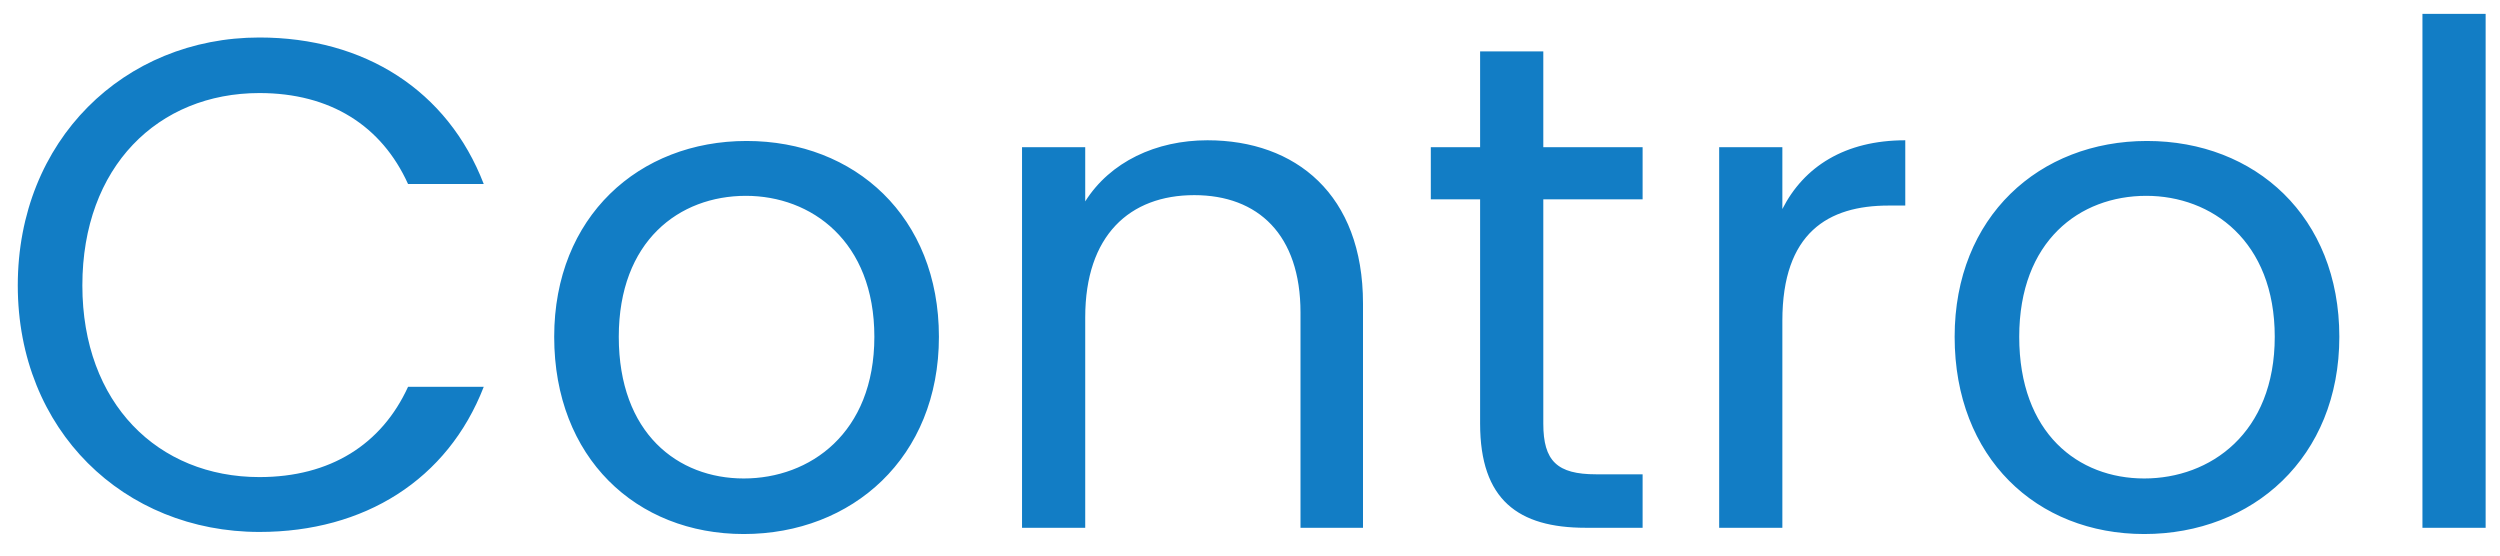 <svg width="90" height="20" viewBox="0 0 90 20" fill="none" xmlns="http://www.w3.org/2000/svg">
<path d="M0.64 10.275C0.64 15.5 4.465 19.15 9.34 19.15C13.115 19.15 16.115 17.275 17.415 13.925H14.69C13.74 16 11.89 17.175 9.34 17.175C5.69 17.175 2.965 14.525 2.965 10.275C2.965 6 5.69 3.35 9.34 3.35C11.89 3.35 13.74 4.525 14.69 6.625H17.415C16.115 3.25 13.115 1.35 9.34 1.35C4.465 1.35 0.64 5.05 0.64 10.275ZM33.801 12.125C33.801 7.8 30.776 5.075 26.877 5.075C23.002 5.075 19.951 7.8 19.951 12.125C19.951 16.475 22.901 19.225 26.776 19.225C30.677 19.225 33.801 16.475 33.801 12.125ZM22.276 12.125C22.276 8.675 24.451 7.05 26.852 7.05C29.201 7.05 31.477 8.675 31.477 12.125C31.477 15.6 29.151 17.225 26.776 17.225C24.401 17.225 22.276 15.6 22.276 12.125ZM46.818 19H49.068V10.925C49.068 7 46.643 5.05 43.468 5.05C41.618 5.05 39.968 5.825 39.068 7.25V5.3H36.793V19H39.068V11.425C39.068 8.475 40.668 7.025 42.993 7.025C45.293 7.025 46.818 8.45 46.818 11.25V19ZM53.284 15.25C53.284 18 54.659 19 57.084 19H59.134V17.075H57.459C56.059 17.075 55.559 16.6 55.559 15.25V7.175H59.134V5.3H55.559V1.85H53.284V5.3H51.509V7.175H53.284V15.25ZM64.165 11.55C64.165 8.375 65.815 7.4 67.99 7.4H68.59V5.05C66.415 5.05 64.94 6 64.165 7.525V5.3H61.89V19H64.165V11.55ZM84.216 12.125C84.216 7.8 81.192 5.075 77.291 5.075C73.416 5.075 70.367 7.8 70.367 12.125C70.367 16.475 73.317 19.225 77.192 19.225C81.091 19.225 84.216 16.475 84.216 12.125ZM72.692 12.125C72.692 8.675 74.867 7.05 77.266 7.05C79.617 7.05 81.891 8.675 81.891 12.125C81.891 15.6 79.567 17.225 77.192 17.225C74.817 17.225 72.692 15.6 72.692 12.125ZM87.208 19H89.483V0.5H87.208V19Z" fill="#127DC5"/>
</svg>
